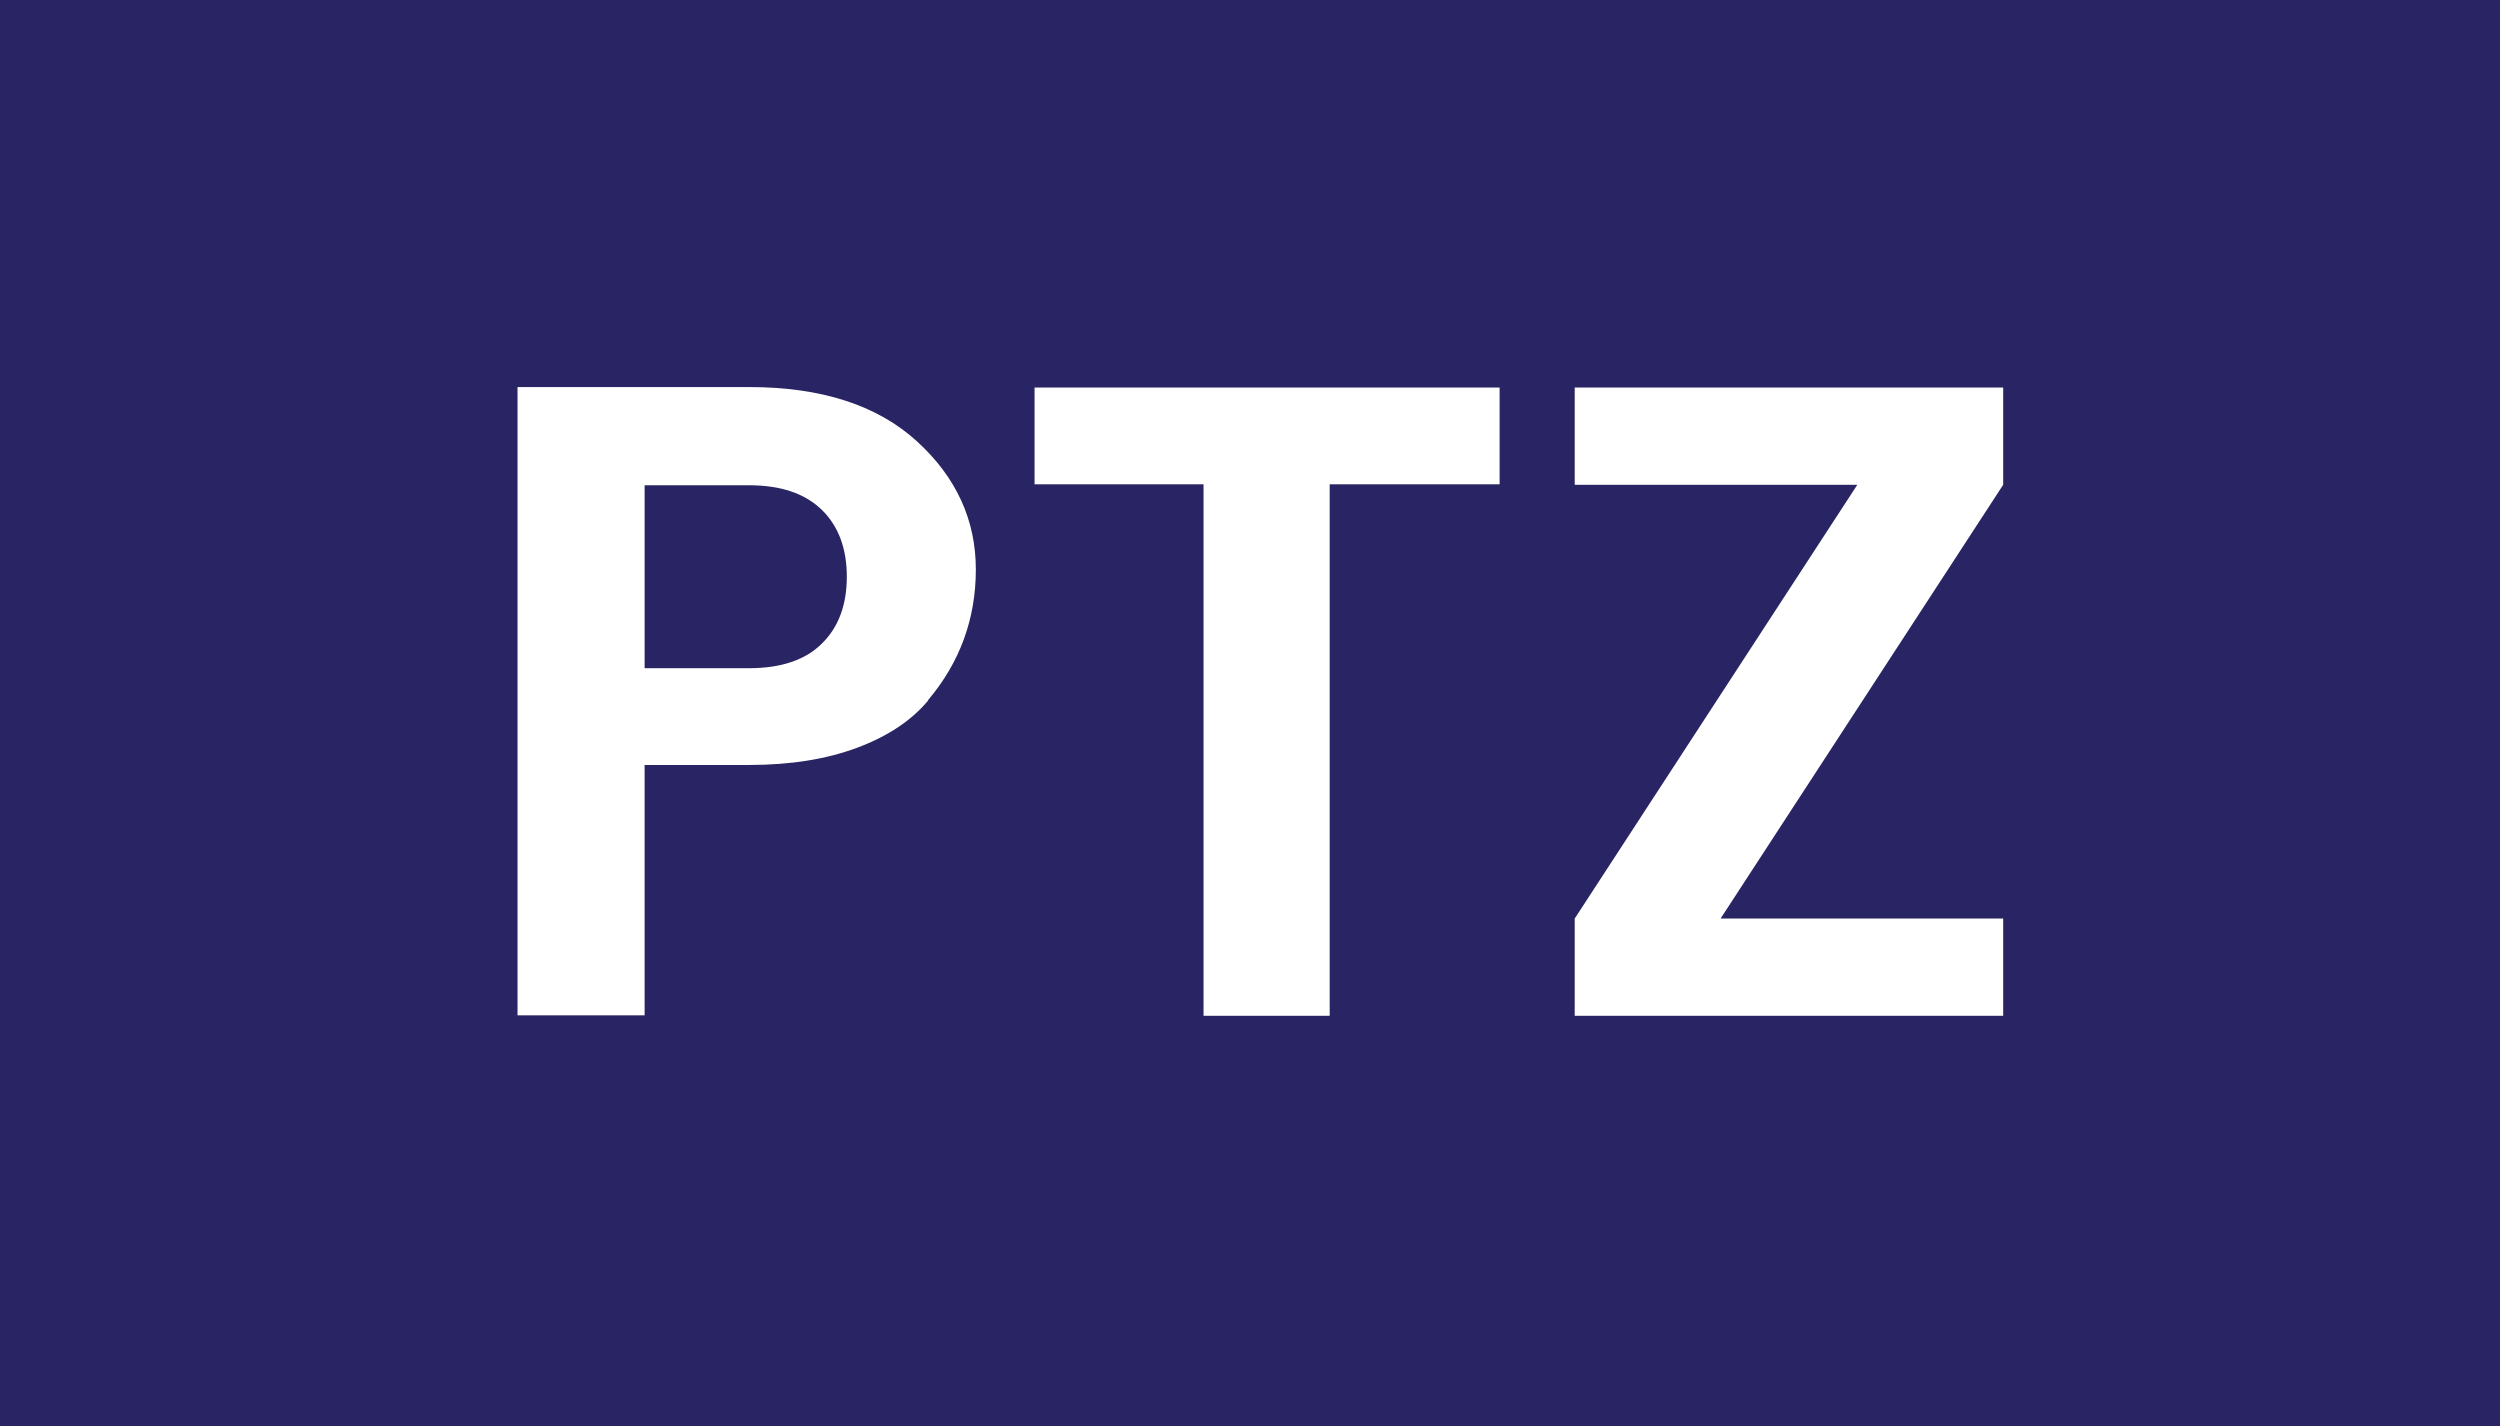 <?xml version="1.0" encoding="UTF-8"?>
<svg id="Calque_1" data-name="Calque 1" xmlns="http://www.w3.org/2000/svg" xmlns:xlink="http://www.w3.org/1999/xlink" viewBox="0 0 51.93 29.63">
  <defs>
    <style>
      .cls-1, .cls-2 {
        fill: none;
      }

      .cls-3 {
        fill: #fff;
      }

      .cls-4 {
        fill: #292564;
      }

      .cls-2 {
        clip-path: url(#clippath);
      }
    </style>
    <clipPath id="clippath">
      <rect class="cls-1" x="-.19" y="-.07" width="52.27" height="29.73"/>
    </clipPath>
  </defs>
  <rect class="cls-4" x="-.19" y="-.07" width="52.27" height="29.73"/>
  <g class="cls-2">
    <path class="cls-3" d="m13.39,13.88h2.17c.66,0,1.17-.17,1.51-.51.35-.34.52-.81.52-1.39s-.17-1.05-.52-1.39c-.35-.34-.85-.51-1.51-.51h-2.17v3.81Zm5.89.67c-.34.41-.83.74-1.47.98-.64.24-1.39.36-2.25.36h-2.17v5.2h-2.64v-13.05h4.81c1.51,0,2.67.38,3.49,1.13.82.75,1.22,1.64,1.22,2.66s-.33,1.93-.99,2.71"/>
  </g>
  <polygon class="cls-3" points="21.49 10.06 21.49 8.05 31.15 8.05 31.15 10.06 27.62 10.06 27.62 21.1 25 21.1 25 10.06 21.49 10.06"/>
  <polygon class="cls-3" points="41.61 8.05 41.61 10.07 35.74 19.08 41.61 19.08 41.61 21.1 32.71 21.1 32.71 19.08 38.58 10.07 32.71 10.07 32.71 8.05 41.61 8.05"/>
</svg>